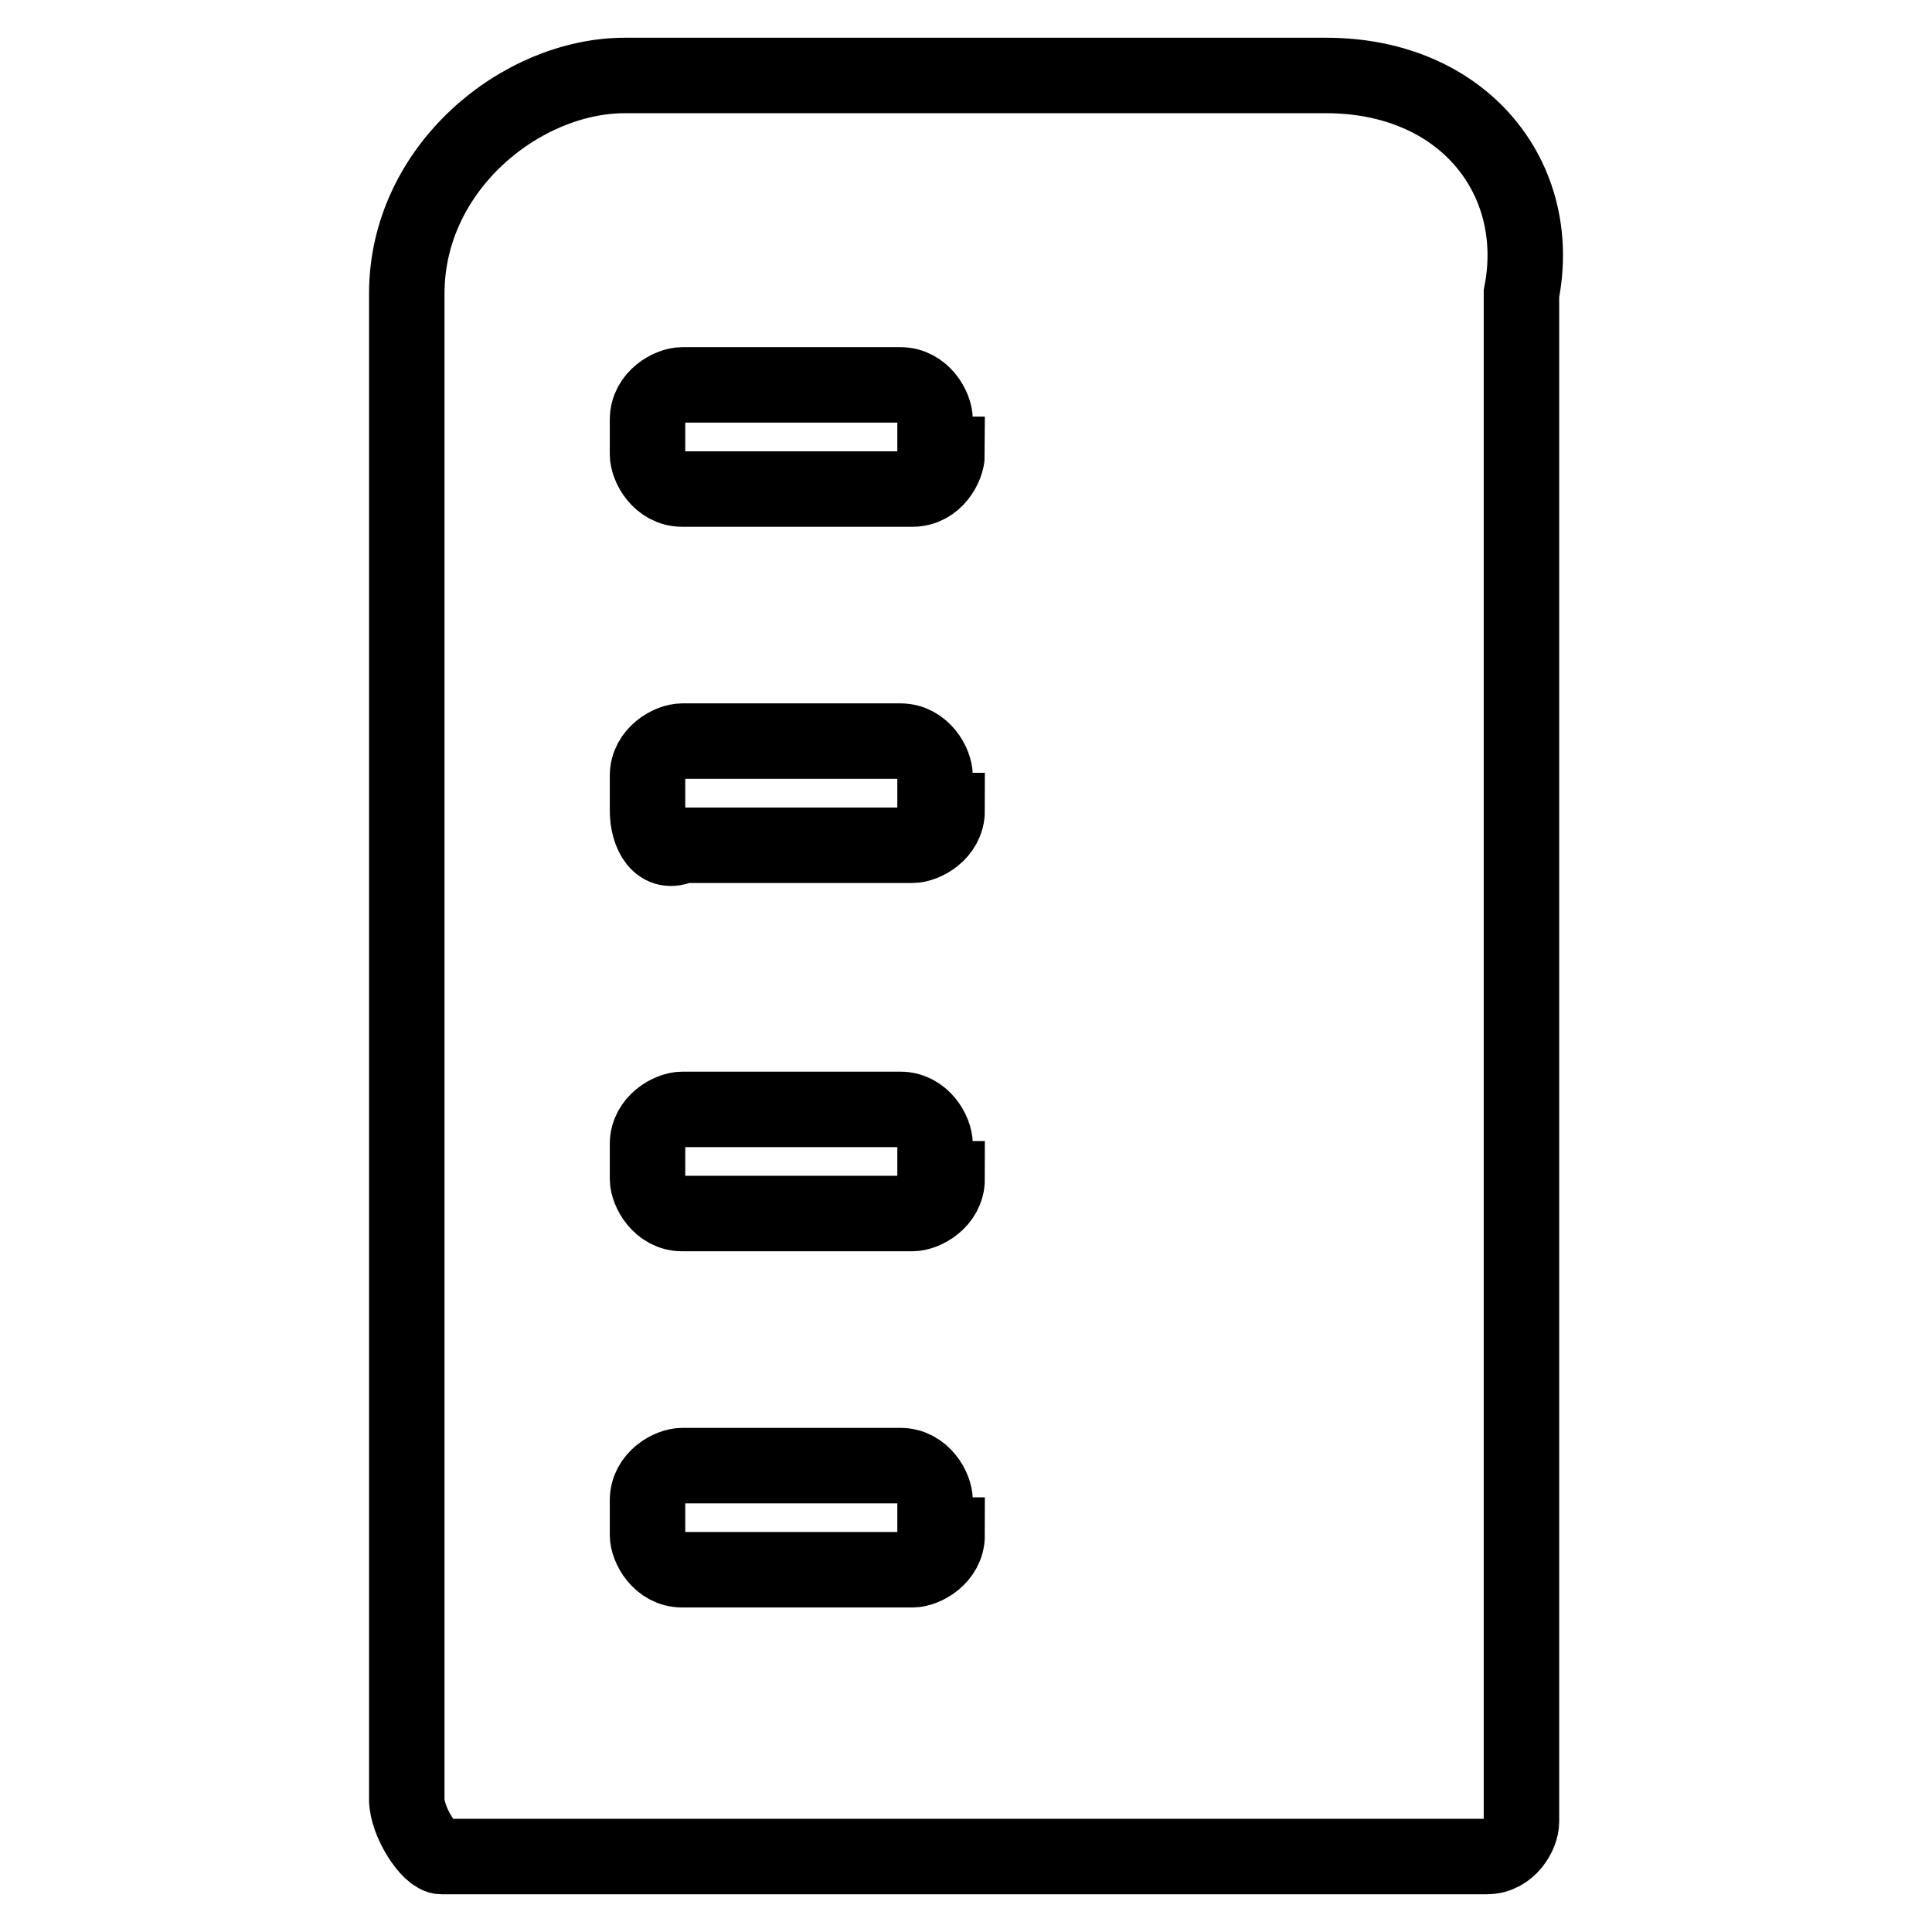 <?xml version="1.0" encoding="utf-8"?>
<!-- Svg Vector Icons : http://www.onlinewebfonts.com/icon -->
<!DOCTYPE svg PUBLIC "-//W3C//DTD SVG 1.1//EN" "http://www.w3.org/Graphics/SVG/1.1/DTD/svg11.dtd">
<svg version="1.1" xmlns="http://www.w3.org/2000/svg" xmlns:xlink="http://www.w3.org/1999/xlink" x="0px" y="0px" viewBox="0 0 256 256" enable-background="new 0 0 256 256" xml:space="preserve">
<g> <path stroke-width="10" fill-opacity="0" stroke="#000000"  d="M175.7,10H82.8c-13.7,0-28.9,12.2-28.9,28.9v199.5c0,3,3,7.6,4.6,7.6H197c3,0,4.6-3,4.6-4.6V38.9 C204.6,23.7,194,10,175.7,10L175.7,10z M125.5,203.4c0,3-3,4.6-4.6,4.6H90.4c-3,0-4.6-3-4.6-4.6v-4.6c0-3,3-4.6,4.6-4.6h28.9 c3,0,4.6,3,4.6,4.6v4.6H125.5z M125.5,156.2c0,3-3,4.6-4.6,4.6H90.4c-3,0-4.6-3-4.6-4.6v-4.6c0-3,3-4.6,4.6-4.6h28.9 c3,0,4.6,3,4.6,4.6v4.6H125.5z M125.5,107.4c0,3-3,4.6-4.6,4.6H90.4c-3,1.5-4.6-1.5-4.6-4.6v-4.6c0-3,3-4.6,4.6-4.6h28.9 c3,0,4.6,3,4.6,4.6v4.6H125.5z M125.5,60.2c0,1.5-1.5,4.6-4.6,4.6H90.4c-3,0-4.6-3-4.6-4.6v-4.6c0-3,3-4.6,4.6-4.6h28.9 c3,0,4.6,3,4.6,4.6v4.6H125.5z"/></g>
</svg>